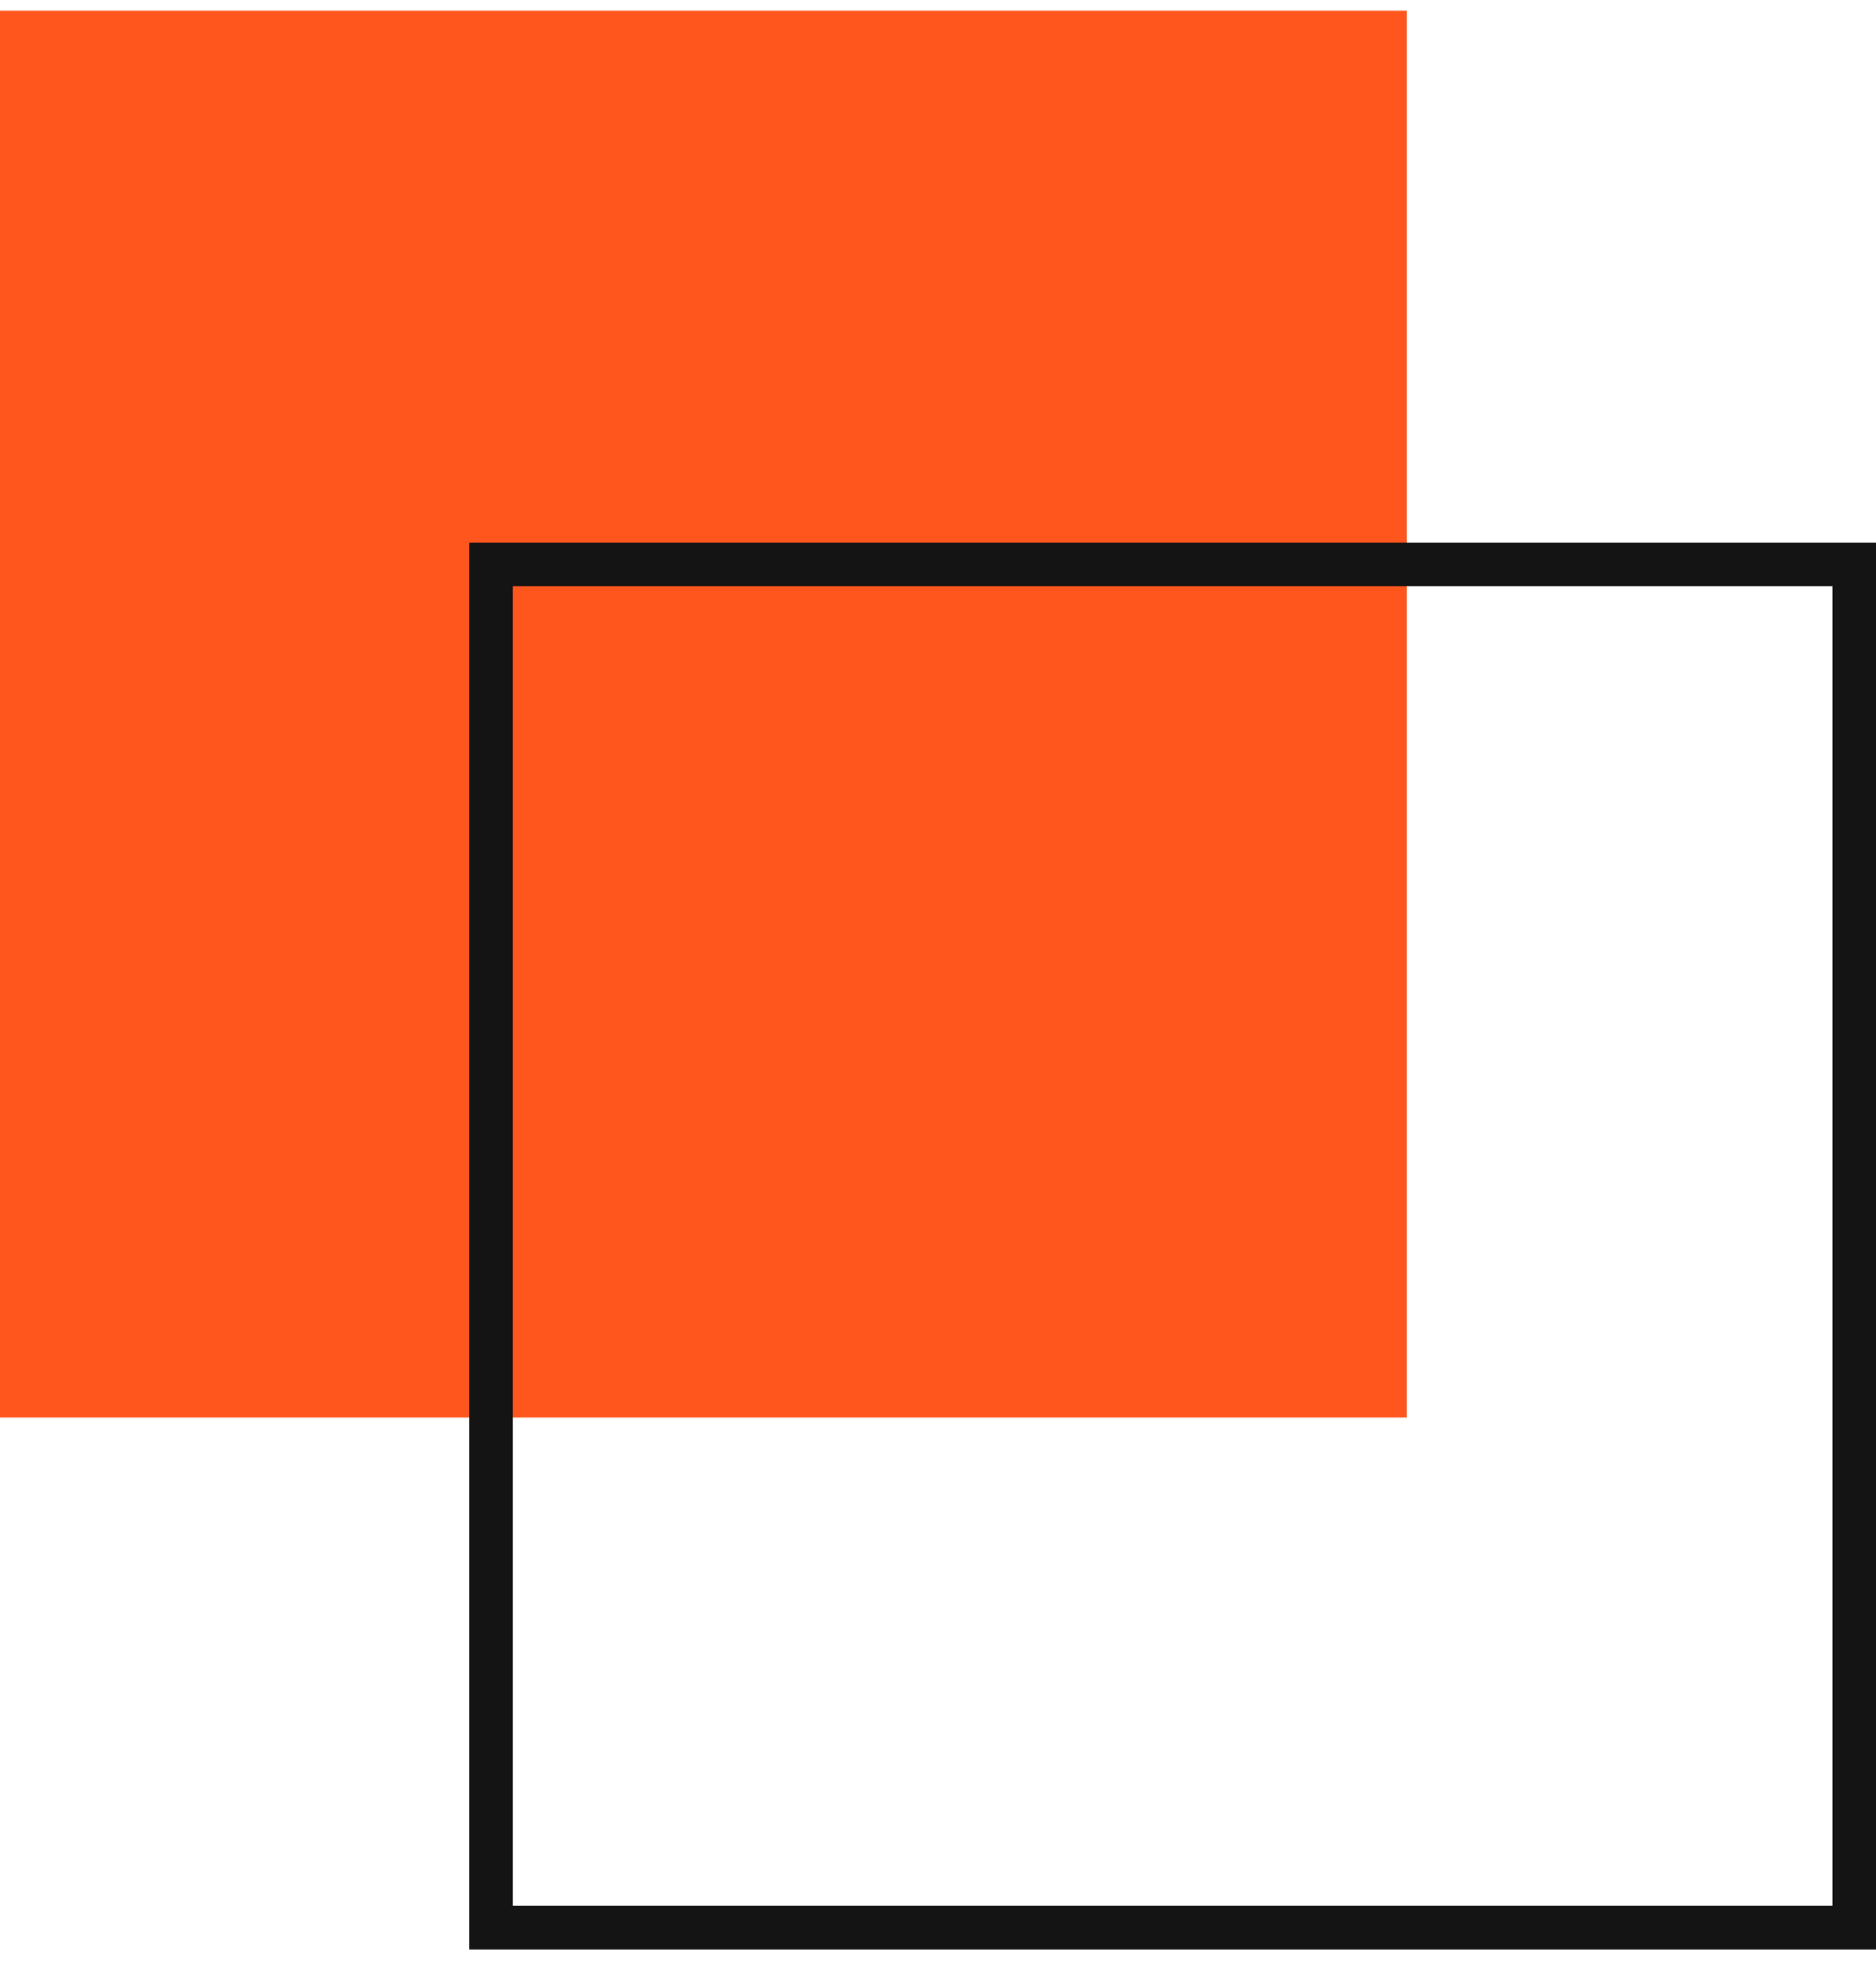 <svg width="43" height="45" viewBox="0 0 43 45" fill="none" xmlns="http://www.w3.org/2000/svg">
<rect y="0.247" width="32.25" height="32.25" fill="#FF561D"/>
<rect x="11.25" y="12.93" width="31.25" height="31.25" stroke="#141414"/>
</svg>
